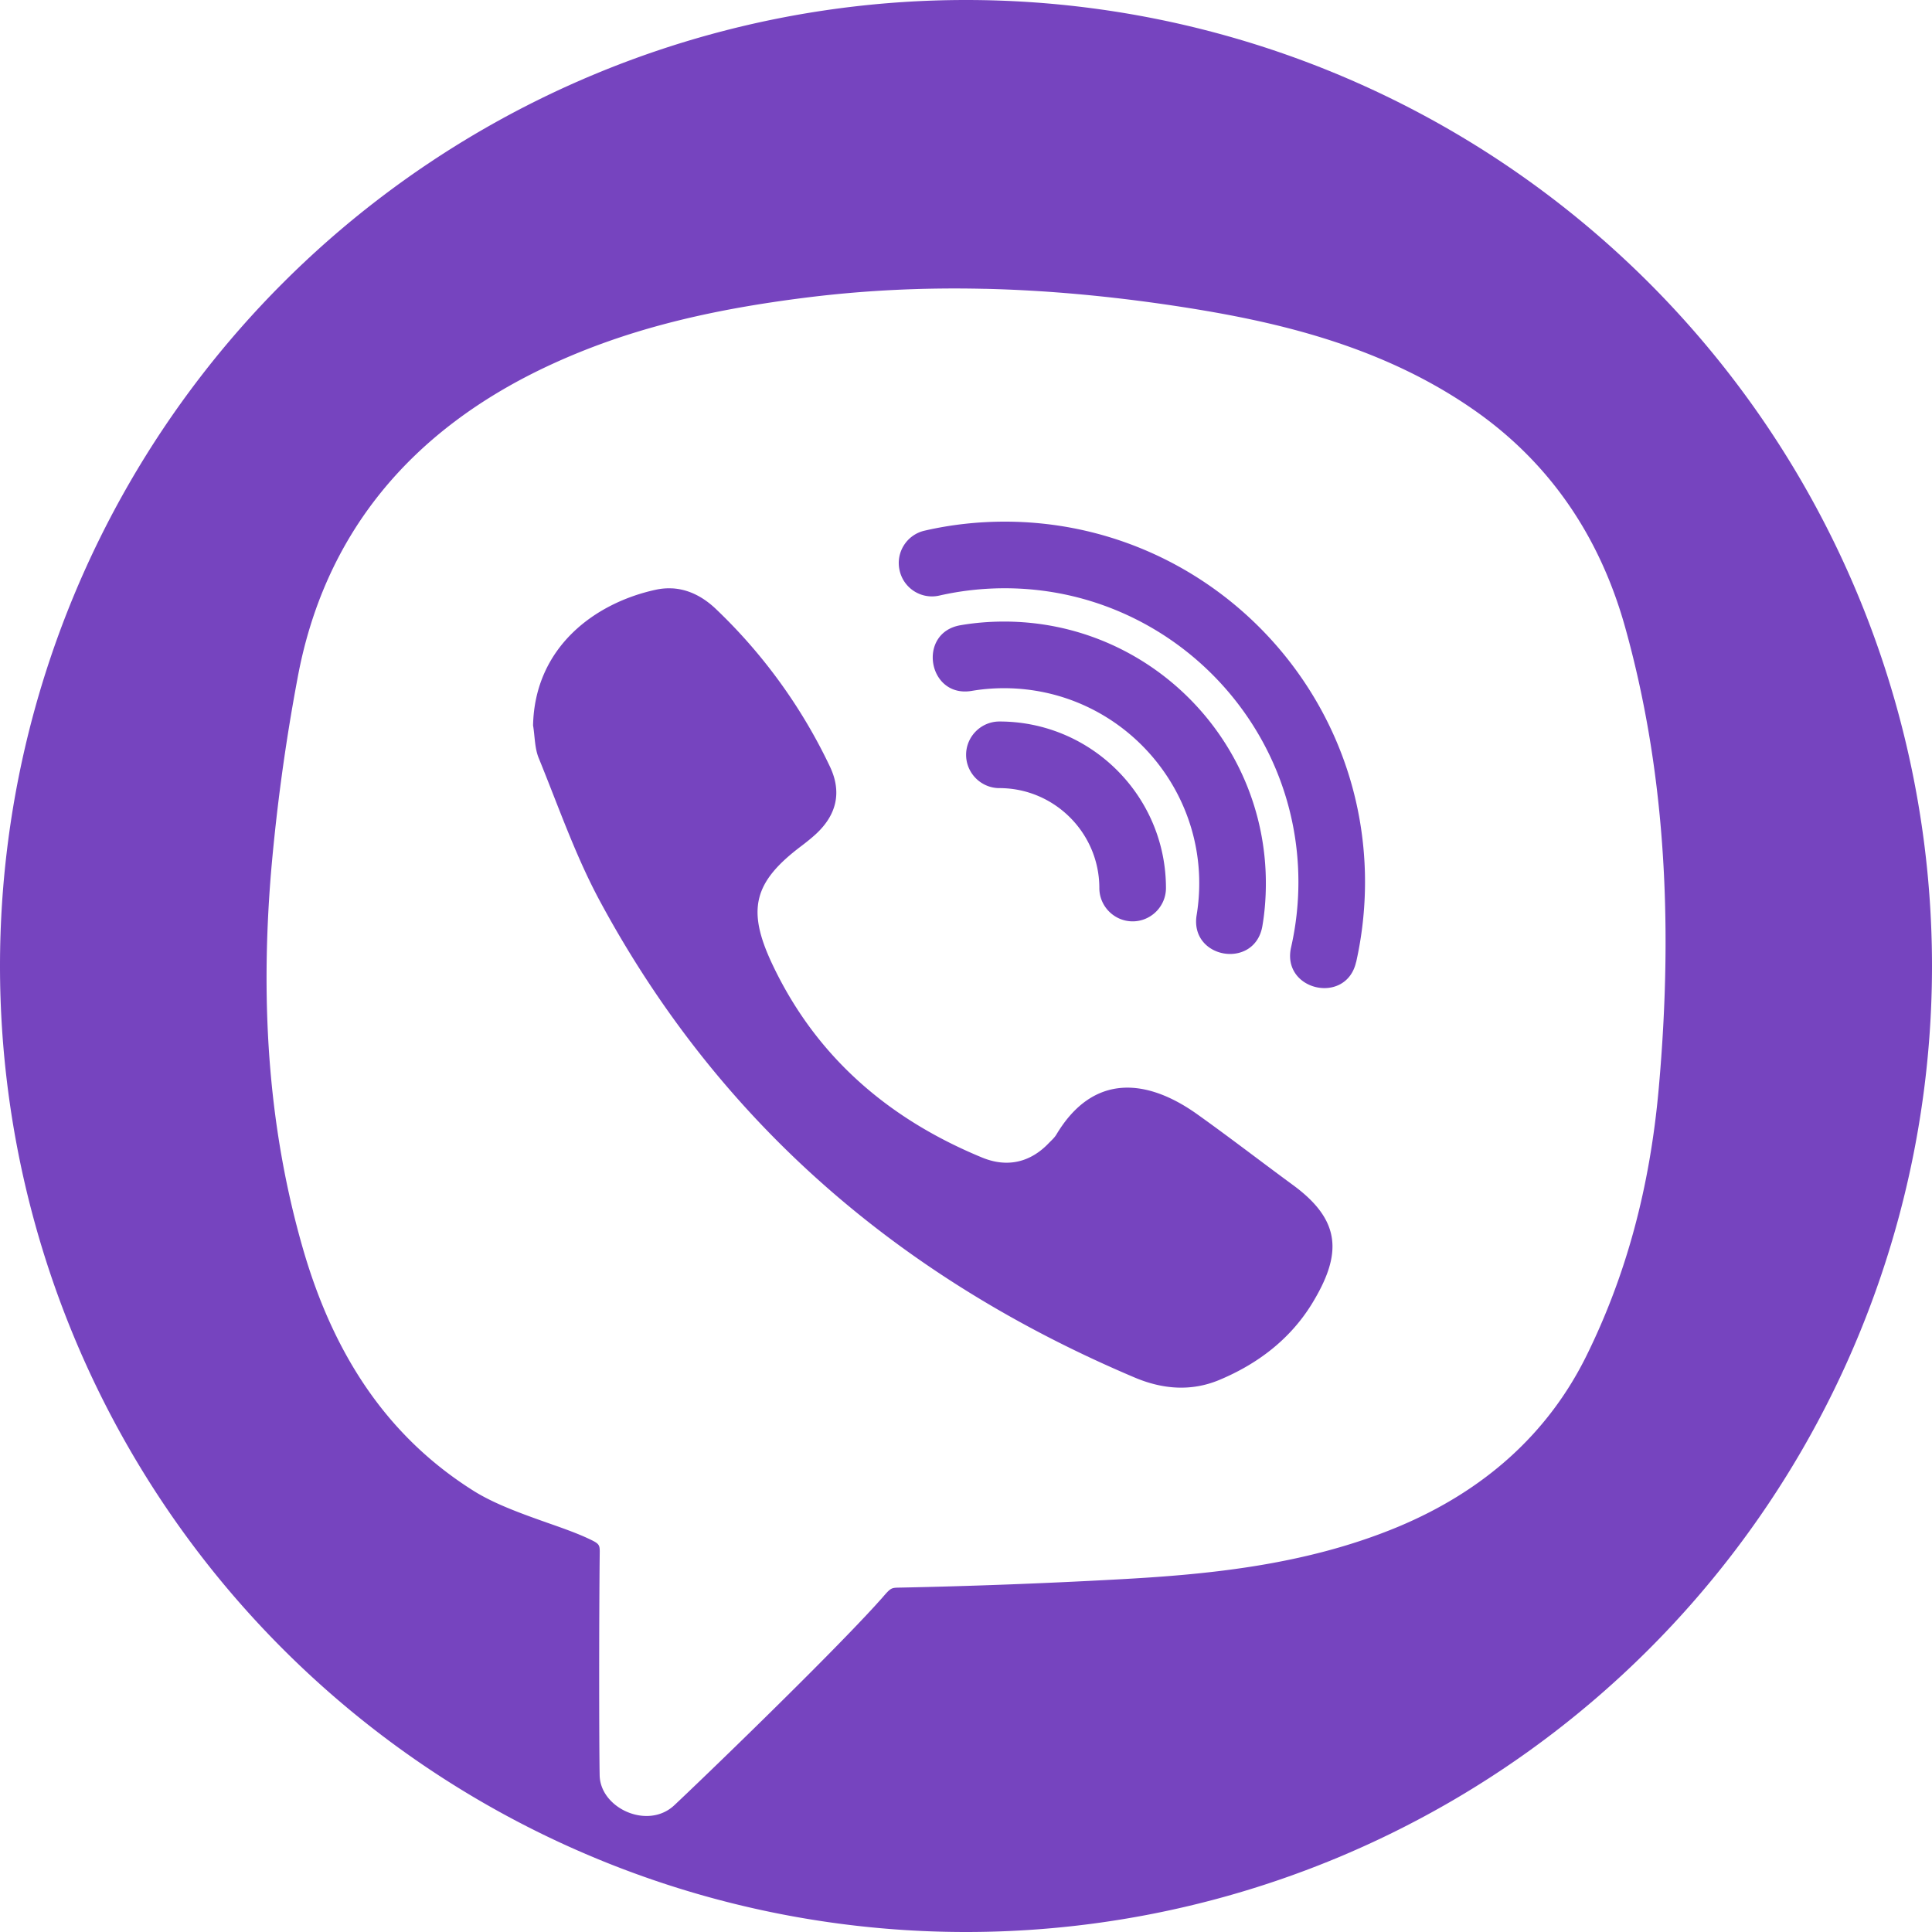 <svg enable-background="new 0 0 58 58" version="1.1" viewBox="0 0 58 58" xml:space="preserve" xmlns="http://www.w3.org/2000/svg">
















<path d="m29 0a29 29 0 0 0-29 29 29 29 0 0 0 29 29 29 29 0 0 0 29-29 29 29 0 0 0-29-29zm0.559 8.67c1.805 0.042 3.678 0.209 5.643 0.502 2.84 0.426 6.128 1.121 8.988 3.094 2.265 1.558 3.813 3.762 4.594 6.551 1.149 4.102 1.481 8.636 1.012 13.863-0.266 2.972-0.973 5.595-2.168 8.018-1.145 2.32-3.05 4.049-5.66 5.139-2.852 1.187-5.879 1.442-8.492 1.582-2.157 0.117-4.328 0.199-6.453 0.242-0.277 4e-3 -0.277 0.004-0.547 0.316l-0.215 0.238c-1.574 1.718-5.222 5.235-6.019 5.981-0.797 0.746-2.223 0.088-2.24-0.902-0.018-0.991-0.02-4.681 0.002-6.644 4e-3 -0.273 0.004-0.3-0.324-0.453-0.355-0.168-0.788-0.321-1.234-0.477-0.785-0.278-1.597-0.567-2.231-0.965-2.488-1.567-4.165-3.949-5.125-7.285-0.984-3.422-1.296-7.114-0.953-11.285 0.167-1.942 0.43-3.873 0.789-5.789 0.785-4.308 3.355-7.491 7.637-9.461 2.183-1.003 4.578-1.626 7.758-2.016 1.698-0.207 3.435-0.29 5.24-0.248zm0.604 6.99c-0.812 0-1.621 0.09-2.402 0.27-0.539 0.12-0.878 0.657-0.754 1.195 0.12 0.54 0.656 0.878 1.195 0.754 0.636-0.145 1.297-0.219 1.961-0.219 4.86 0 8.816 3.958 8.816 8.818 4.4e-5 0.659-0.073 1.316-0.219 1.959-0.297 1.301 1.654 1.747 1.951 0.445h0.002c0.176-0.785 0.266-1.593 0.266-2.406 0-5.964-4.851-10.816-10.816-10.816zm-9.982 2.004c-0.164-0.009-0.332 0.004-0.506 0.043-1.82 0.398-3.622 1.723-3.672 4.07 0.055 0.328 0.047 0.68 0.168 0.977 0.594 1.453 1.109 2.953 1.855 4.328 3.61 6.68 9.074 11.324 16.039 14.273 0.832 0.352 1.691 0.425 2.535 0.074 1.152-0.48 2.129-1.222 2.785-2.289 0.894-1.464 0.907-2.481-0.566-3.562-0.964-0.707-1.914-1.441-2.891-2.137-1.487-1.054-3.101-1.238-4.211 0.613-0.055 0.094-0.141 0.172-0.219 0.25-0.566 0.602-1.266 0.753-2.008 0.449-2.816-1.16-4.997-3.031-6.309-5.816-0.77-1.636-0.558-2.462 0.887-3.547 0.144-0.11 0.282-0.22 0.414-0.34 0.633-0.578 0.801-1.266 0.43-2.043-0.839-1.767-1.995-3.365-3.41-4.715-0.387-0.372-0.831-0.602-1.322-0.629zm9.967 0.996c-0.438 0-0.88 0.035-1.309 0.109-1.315 0.219-0.987 2.191 0.328 1.973 0.323-0.055 0.651-0.082 0.98-0.082 3.622 0.007 6.372 3.264 5.773 6.836-0.184 1.289 1.727 1.608 1.973 0.33 0.075-0.427 0.109-0.869 0.109-1.31 0-4.332-3.523-7.856-7.856-7.856zm-0.145 3c-0.55 0-1 0.45-1 1s0.45 1 1 1c1.652 0 3 1.348 3 3 0 0.55 0.45 1 1 1s1-0.45 1-1c0-2.758-2.242-5-5-5z" fill="#7543bf" fill-rule="evenodd" opacity=".99"/></svg>
